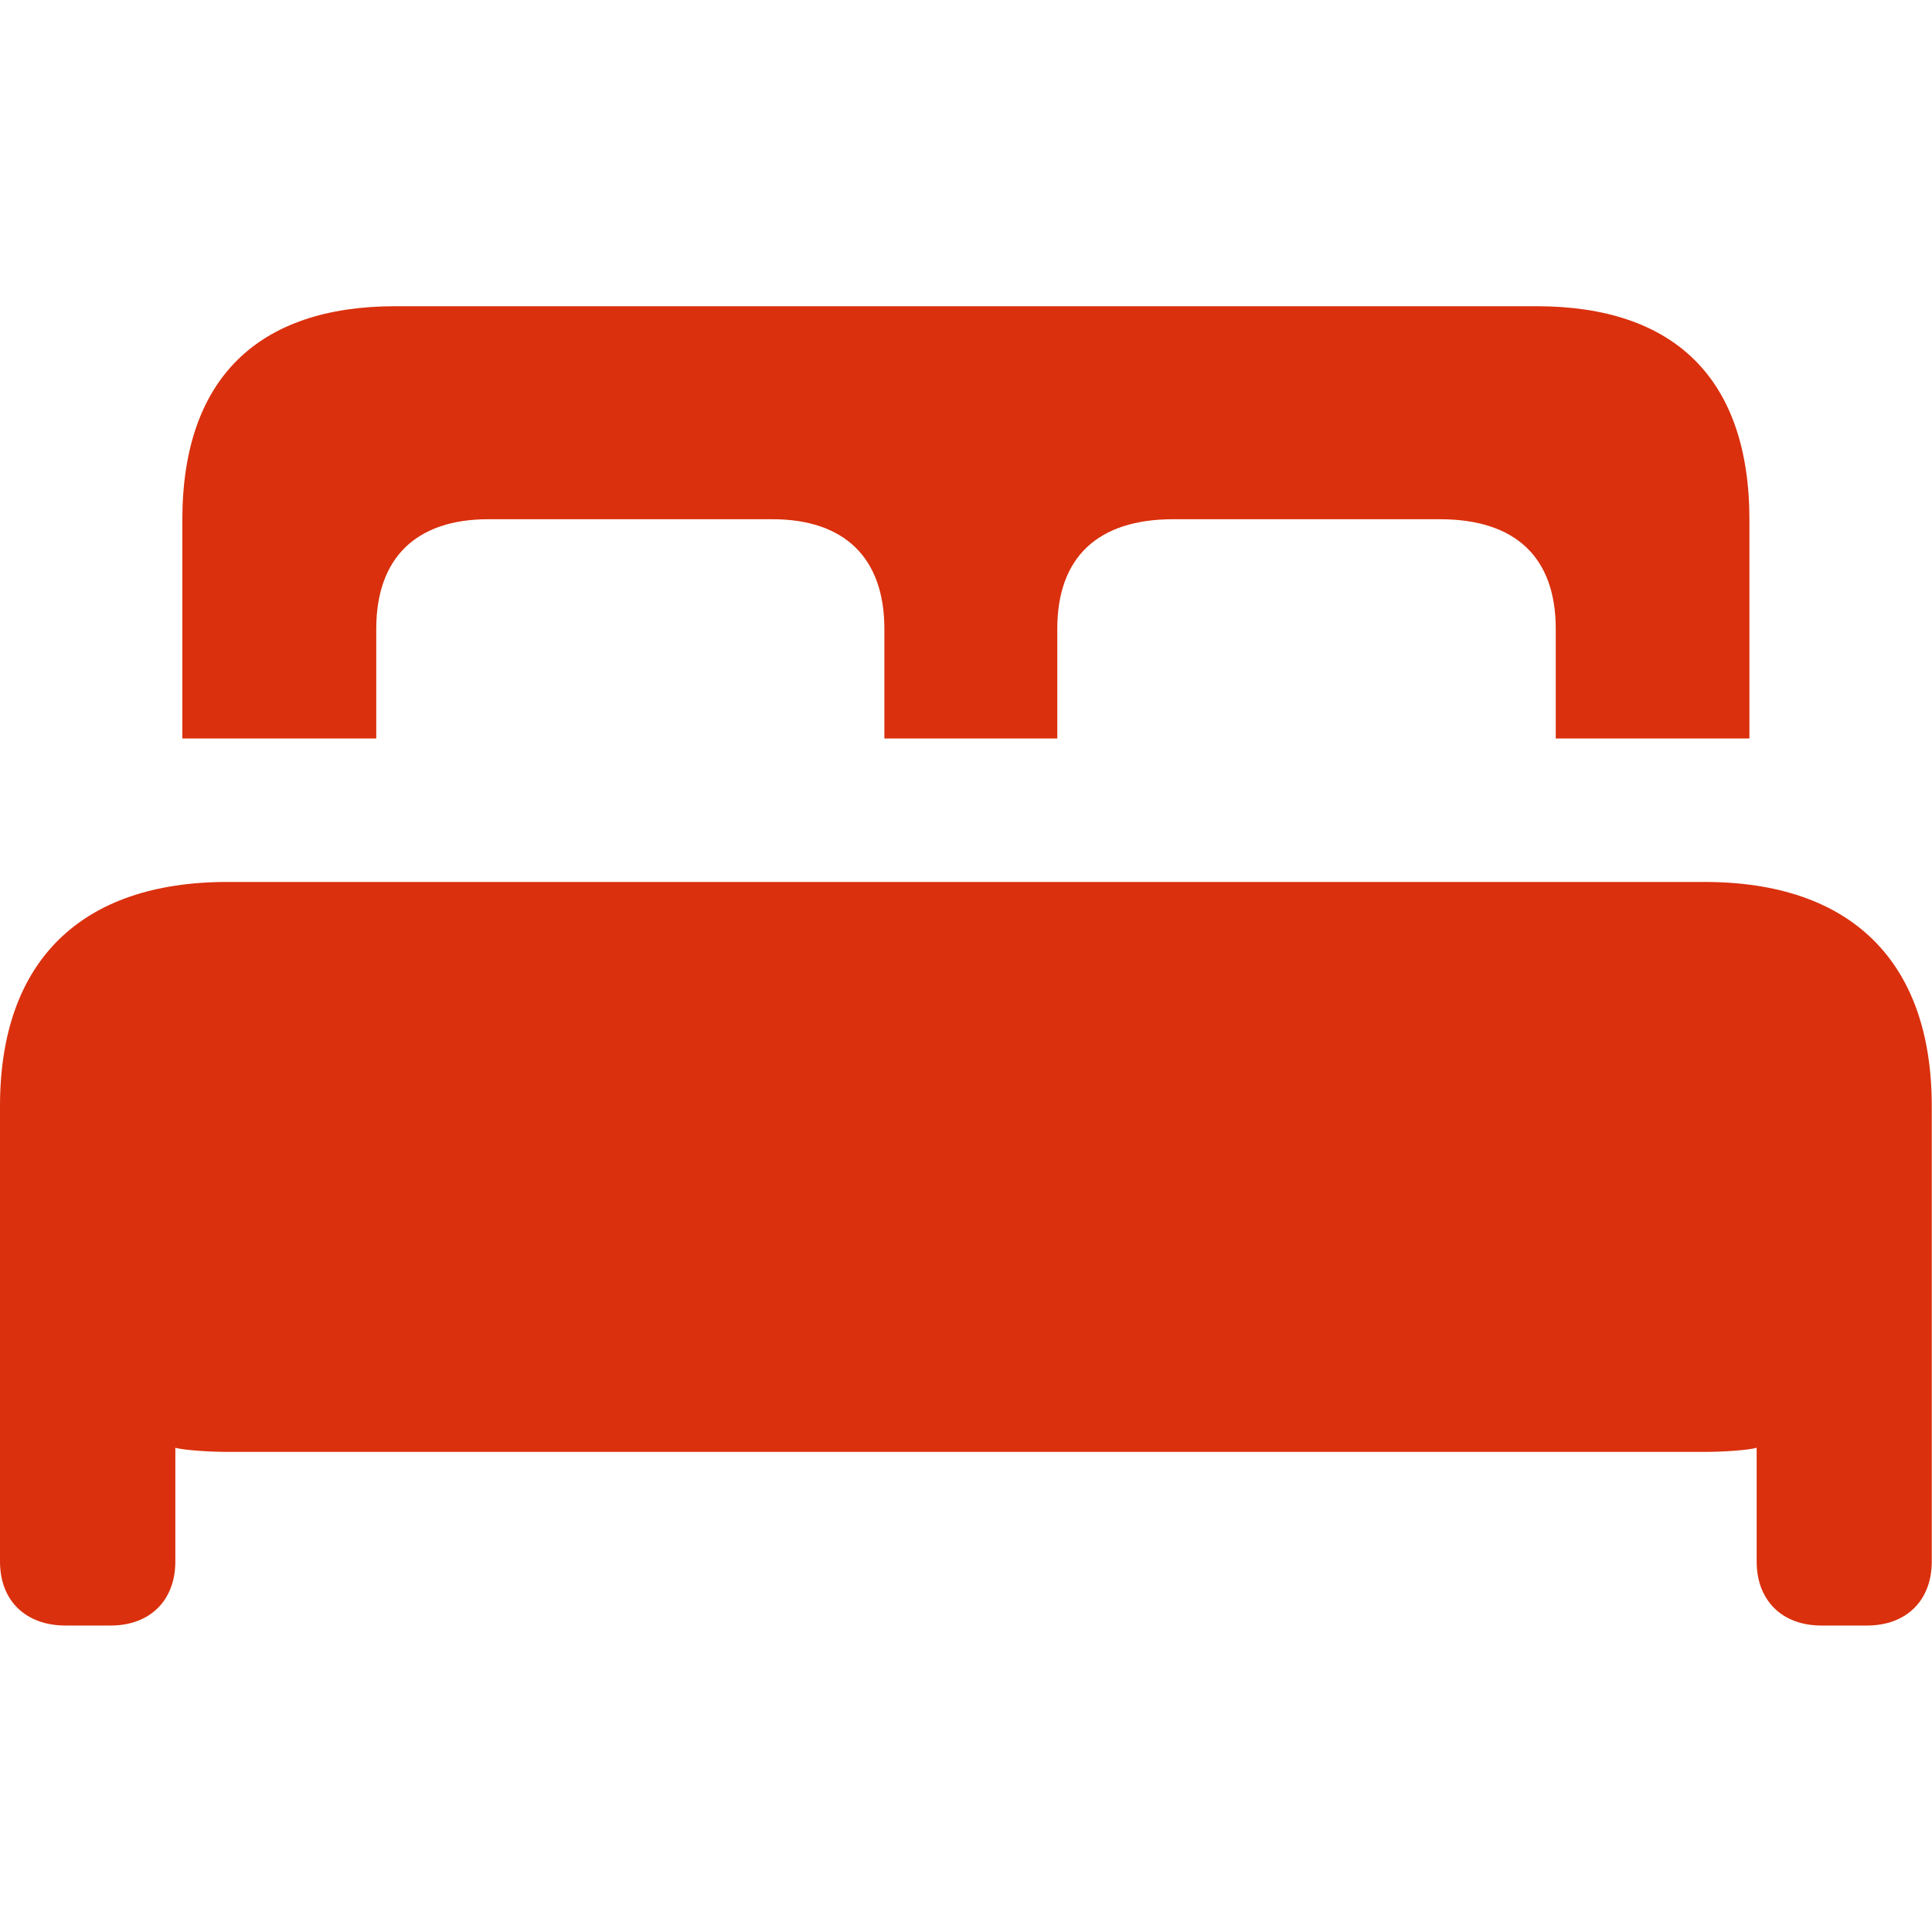 <?xml version="1.0" encoding="UTF-8"?>
<svg id="Vrstva_1" xmlns="http://www.w3.org/2000/svg" version="1.1" viewBox="0 0 800 800">
  <!-- Generator: Adobe Illustrator 29.0.0, SVG Export Plug-In . SVG Version: 2.1.0 Build 186)  -->
  <defs>
    <style>
      .st0 {
        fill: #da300d;
      }
    </style>
  </defs>
  <path class="st0" d="M75.6,305.8h80.2v-45.4c0-29.5,16.6-45.4,46.4-45.4h117.6c29.8,0,46.4,15.9,46.4,45.4v45.4h71.6v-45.4c0-29.5,16.6-45.4,48-45.4h110.4c31.5,0,48,15.9,48,45.4v45.4h80.2v-90.5c0-58.7-31.2-88.5-88.2-88.5H163.7c-56.7,0-88.2,29.8-88.2,88.5,0,0,0,90.5,0,90.5ZM0,646.6c0,16.2,10.6,26.5,27.2,26.5h18.6c16.2,0,26.8-10.3,26.8-26.5v-47.1c3.7,1,14.2,1.7,21.9,1.7h611.4c7.6,0,17.9-.7,21.5-1.7v47.1c0,16.2,10.6,26.5,26.8,26.5h18.9c16.2,0,26.8-10.3,26.8-26.5v-188.6c0-60-33.5-92.8-94.1-92.8H94.1C33.5,365.2,0,398,0,458v188.6Z"/>
</svg>